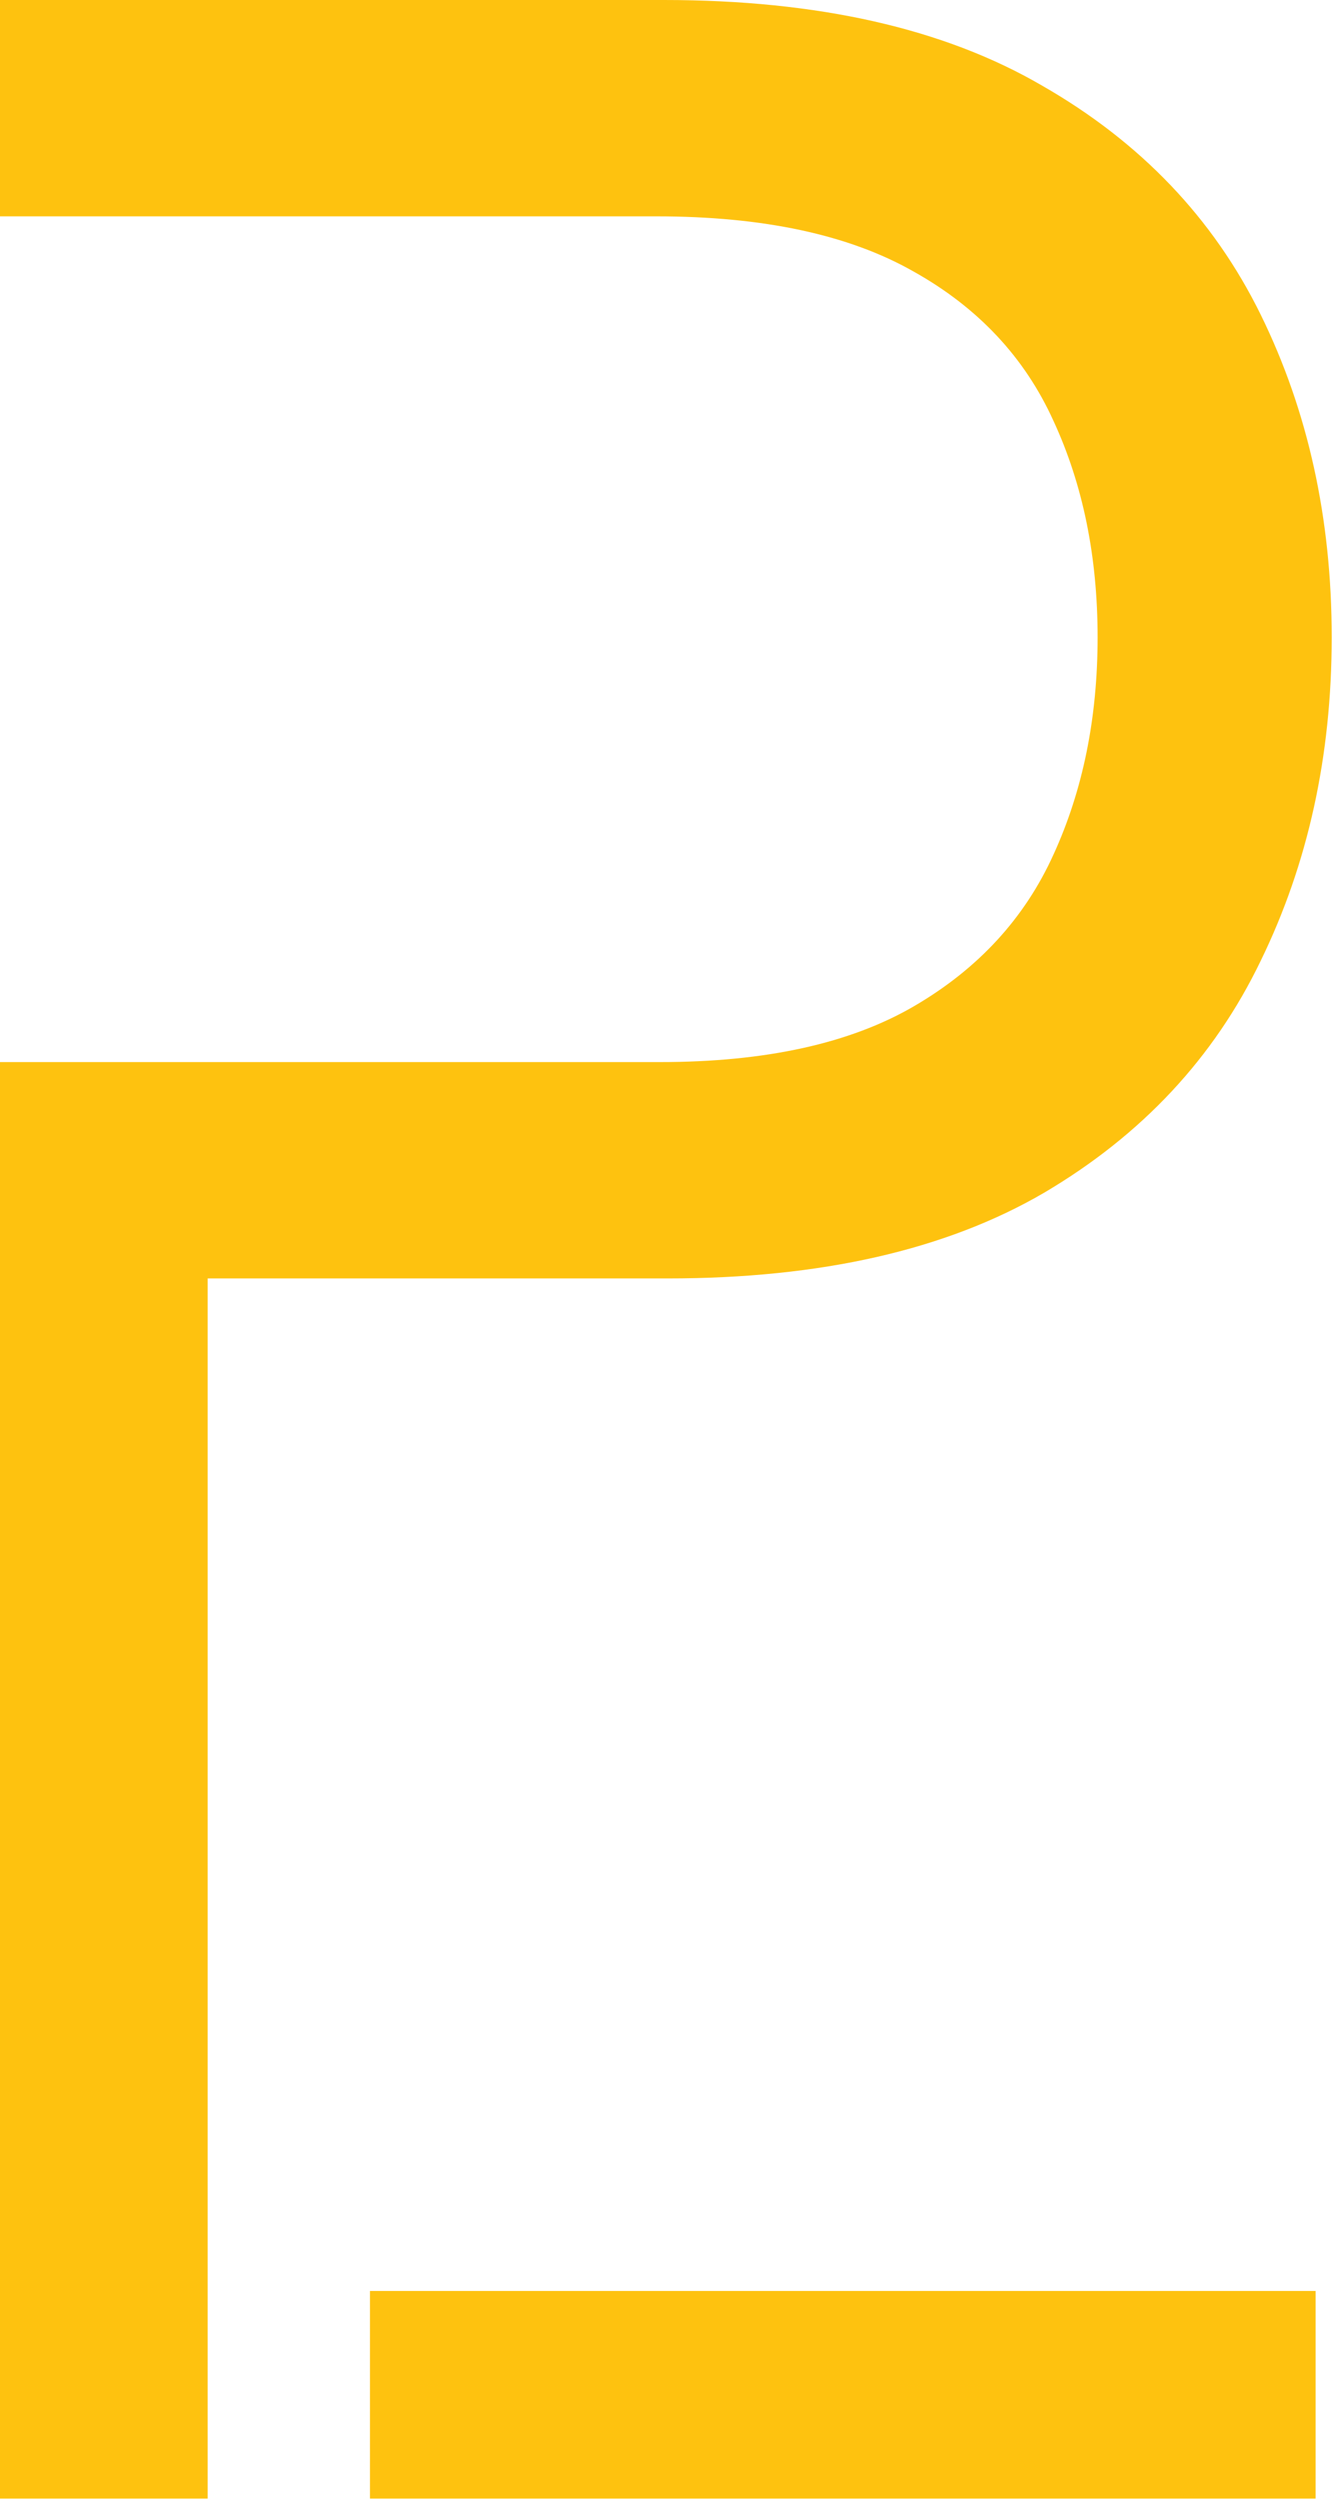 <svg xmlns="http://www.w3.org/2000/svg" width="108" height="201" viewBox="0 0 108 201" fill="none"><path fill-rule="evenodd" clip-rule="evenodd" d="M0 0V17.395H19.135H52.775C61.364 17.395 68.257 18.871 73.452 21.823C78.647 24.723 82.402 28.729 84.717 33.842C87.083 38.955 88.266 44.753 88.266 51.237C88.266 57.721 87.083 63.546 84.717 68.712C82.402 73.825 78.673 77.884 73.529 80.888C68.386 83.893 61.57 85.395 53.083 85.395H0V102.791V200.9H16.7V102.791H53.7C65.994 102.791 76.076 100.498 83.945 95.912C91.815 91.273 97.628 85.053 101.383 77.251C105.189 69.45 107.092 60.778 107.092 51.237C107.092 41.696 105.189 33.051 101.383 25.302C97.576 17.553 91.712 11.412 83.791 6.879C75.921 2.293 65.788 0 53.392 0H0ZM105.796 184.201H29.751V200.9H105.796V184.201Z" fill="#FEC20F"></path></svg>